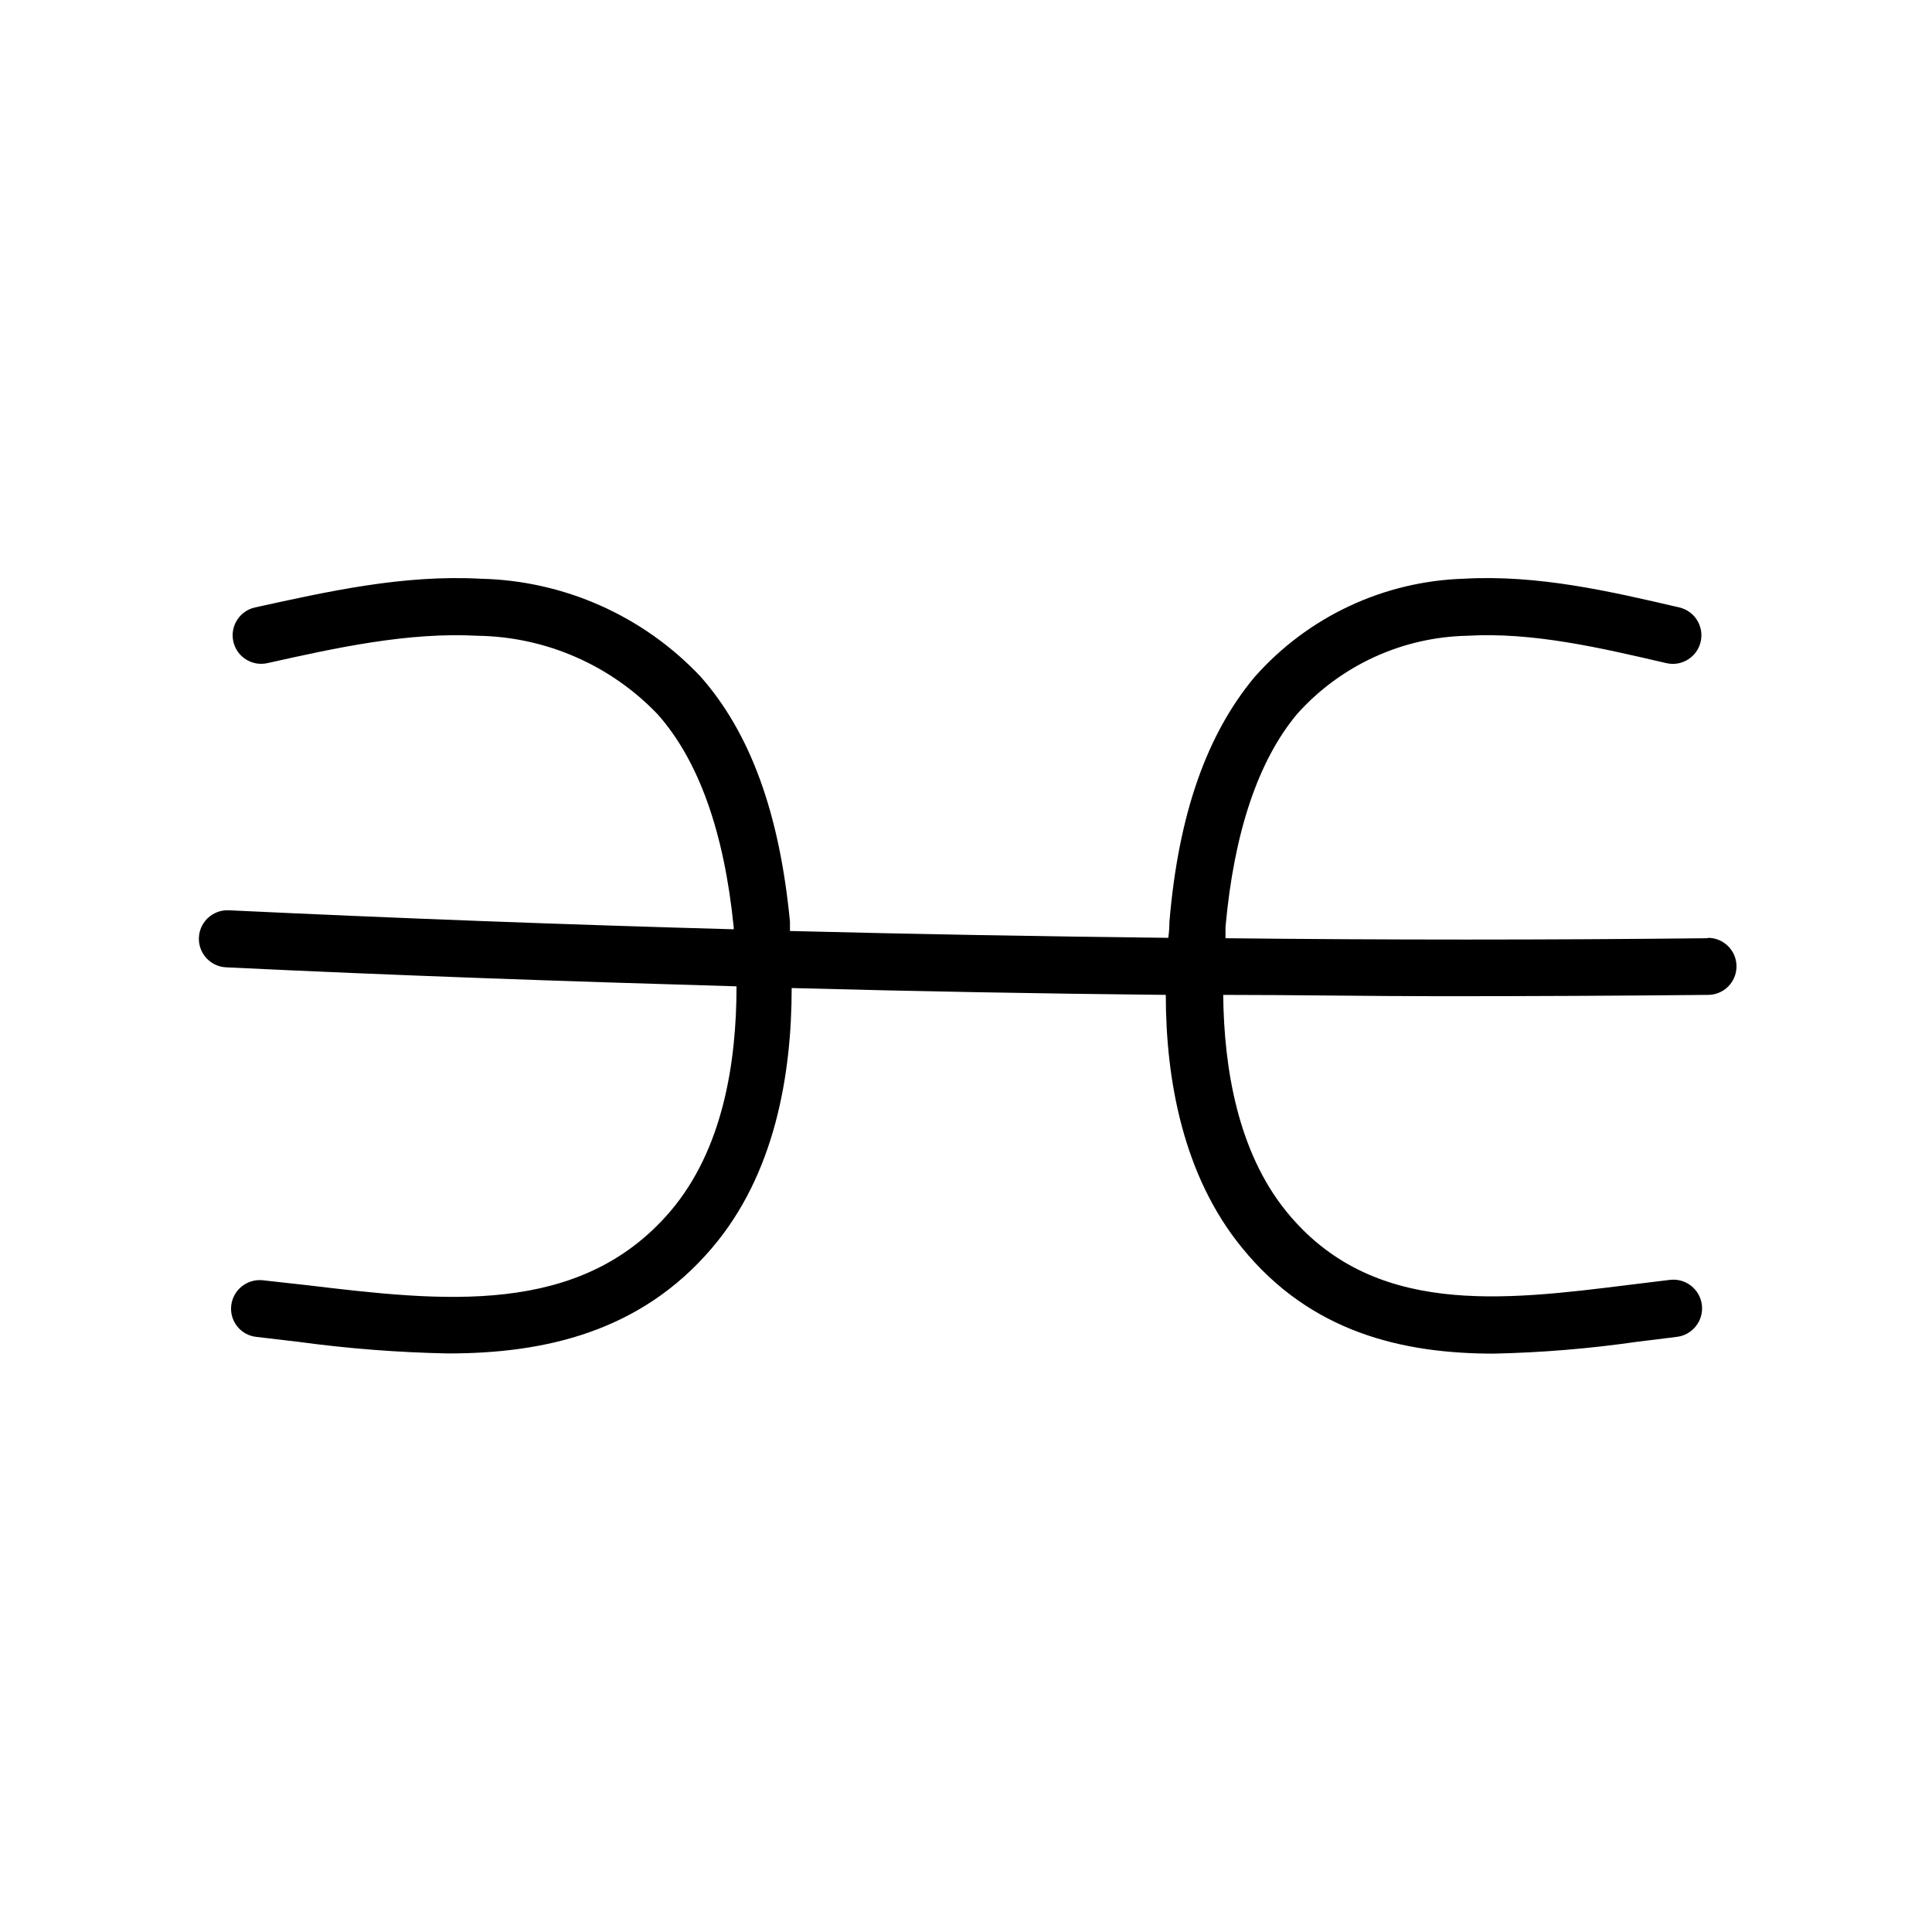 <?xml version="1.0" encoding="UTF-8"?>
<!-- Uploaded to: ICON Repo, www.svgrepo.com, Generator: ICON Repo Mixer Tools -->
<svg fill="#000000" width="800px" height="800px" version="1.1" viewBox="144 144 512 512" xmlns="http://www.w3.org/2000/svg">
 <path d="m596.48 392.64c-42.488 0.469-85.059 0.469-127.71 0v-2.973c2.266-25.191 8.715-44.234 19.043-56.527 11.484-12.797 27.75-20.273 44.941-20.656 17.531-1.008 35.266 3.176 52.852 7.254h-0.004c4.078 0.945 8.148-1.594 9.094-5.668 0.945-4.078-1.59-8.148-5.668-9.094-18.391-4.281-37.434-8.715-57.133-7.609-21.273 0.676-41.324 10.102-55.418 26.047-12.594 15.113-20.152 36.125-22.57 64.891 0 1.379-0.102 2.789-0.301 4.231-33.418-0.371-66.84-0.973-100.26-1.812v-2.469c-2.769-28.816-10.531-50.078-23.73-64.992v0.004c-15.152-16.066-36.113-25.395-58.191-25.898-20.605-1.109-40.305 3.324-59.852 7.609-1.957 0.434-3.664 1.629-4.738 3.32-1.078 1.691-1.441 3.738-1.004 5.699 0.902 4.074 4.941 6.644 9.016 5.742 18.289-4.082 37.281-8.262 55.773-7.254 18.031 0.273 35.199 7.769 47.66 20.805 10.883 12.242 17.633 31.234 20.152 56.375v0.004c0.023 0.199 0.023 0.402 0 0.602-44.738-1.242-89.344-2.922-133.81-5.039v0.004c-4.172-0.195-7.715 3.031-7.91 7.203-0.195 4.172 3.031 7.715 7.203 7.91 44.891 2.168 90.031 3.727 135.27 5.039 0 20.152-3.578 43.176-17.48 59.551-24.082 28.266-60.809 23.879-96.328 19.648l-11.789-1.312c-4.137-0.41-7.84 2.57-8.312 6.703-0.227 1.992 0.355 3.992 1.613 5.555s3.09 2.555 5.086 2.758l11.133 1.309c13.164 1.793 26.422 2.82 39.703 3.074 25.191 0 50.836-5.543 69.879-27.961 16.676-19.547 21.109-45.949 21.109-68.871 32.984 0.875 66.031 1.477 99.148 1.812 0 22.469 4.586 47.914 20.152 66.957 18.188 22.469 42.57 28.113 66.754 28.113 12.68-0.273 25.332-1.316 37.887-3.125l10.578-1.309h0.004c4.172-0.473 7.172-4.242 6.699-8.414-0.473-4.176-4.238-7.176-8.414-6.703l-10.73 1.309c-33.605 4.18-68.316 8.566-91.039-19.496-12.746-15.77-16.473-37.684-16.676-57.332 19.348 0 38.641 0.352 57.938 0.352 23.512 0 47.023-0.117 70.535-0.352 4.172 0 7.555-3.383 7.555-7.559 0-4.172-3.383-7.555-7.555-7.555z"/>
</svg>